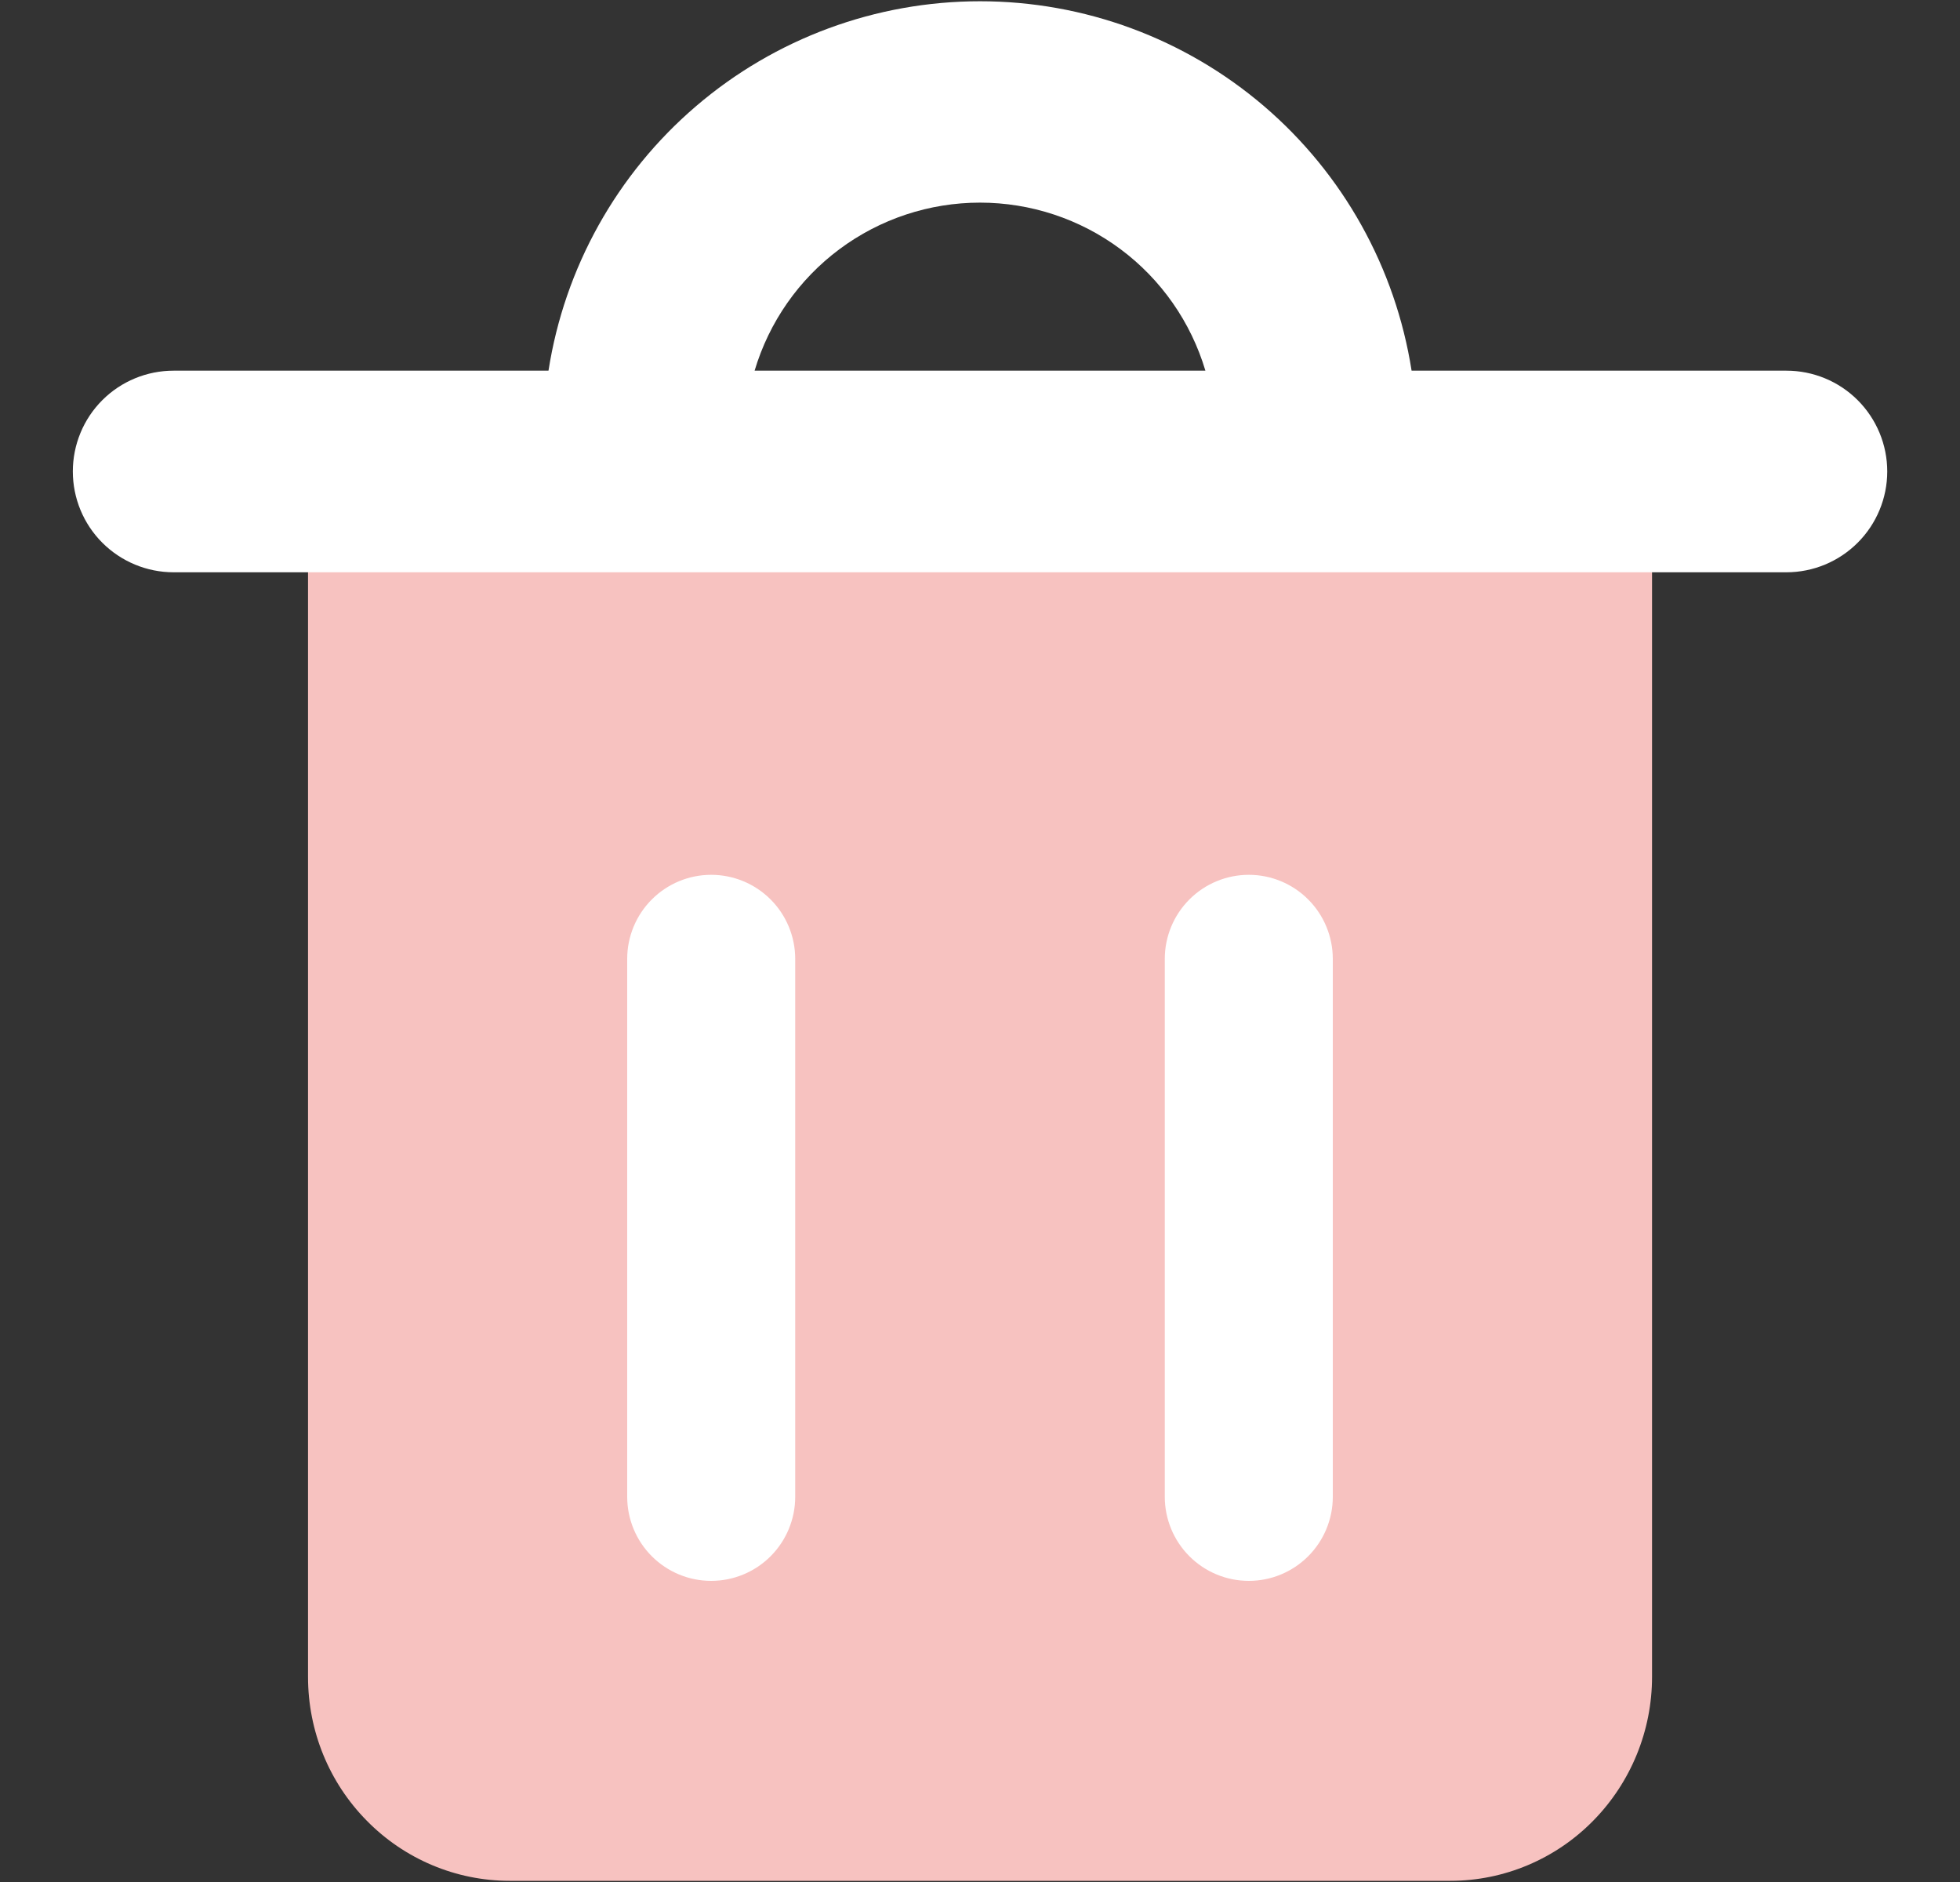 <svg width="25" height="24" viewBox="0 0 25 24" fill="none" xmlns="http://www.w3.org/2000/svg">
<rect x="0" y="0" width="25" height="24" fill="#333333" stroke="none"/>
<path fill-rule="evenodd" clip-rule="evenodd" d="M4.786 4.852C4.559 4.852 4.341 4.942 4.18 5.103C4.019 5.263 3.929 5.481 3.929 5.709V21.386C3.929 22.072 4.196 22.73 4.678 23.218C5.158 23.707 5.814 23.985 6.5 23.985H18.5C19.186 23.985 19.842 23.707 20.322 23.218C20.802 22.73 21.072 22.07 21.072 21.384V5.71C21.072 5.483 20.981 5.265 20.82 5.104C20.66 4.944 20.442 4.853 20.214 4.853H4.786V4.852Z" fill="#F7C2C0"/>
<path fill-rule="evenodd" clip-rule="evenodd" d="M10.143 12.228C10.143 11.944 10.03 11.671 9.829 11.47C9.628 11.269 9.356 11.156 9.071 11.156C8.787 11.156 8.515 11.269 8.314 11.47C8.113 11.671 8 11.944 8 12.228V19.088C8 19.372 8.113 19.645 8.314 19.846C8.515 20.047 8.787 20.16 9.071 20.16C9.356 20.16 9.628 20.047 9.829 19.846C10.03 19.645 10.143 19.372 10.143 19.088V12.228ZM17 12.228C17 11.944 16.887 11.671 16.686 11.47C16.485 11.269 16.213 11.156 15.929 11.156C15.644 11.156 15.372 11.269 15.171 11.47C14.97 11.671 14.857 11.944 14.857 12.228V19.088C14.857 19.372 14.97 19.645 15.171 19.846C15.372 20.047 15.644 20.16 15.929 20.16C16.213 20.16 16.485 20.047 16.686 19.846C16.887 19.645 17 19.372 17 19.088V12.228Z" fill="white"/>
<path fill-rule="evenodd" clip-rule="evenodd" d="M12.5 2.584C11.854 2.584 11.225 2.792 10.707 3.178C10.189 3.564 9.81 4.107 9.625 4.727H15.375C15.19 4.107 14.811 3.564 14.293 3.178C13.775 2.792 13.146 2.584 12.5 2.584ZM18.005 4.727C17.799 3.414 17.132 2.218 16.123 1.354C15.113 0.49 13.829 0.016 12.5 0.016C11.172 0.016 9.887 0.49 8.878 1.354C7.868 2.218 7.201 3.414 6.996 4.727H2.214C1.873 4.727 1.546 4.862 1.305 5.103C1.064 5.344 0.929 5.671 0.929 6.012C0.929 6.353 1.064 6.68 1.305 6.921C1.546 7.162 1.873 7.298 2.214 7.298H22.786C23.127 7.298 23.454 7.162 23.695 6.921C23.936 6.68 24.072 6.353 24.072 6.012C24.072 5.671 23.936 5.344 23.695 5.103C23.454 4.862 23.127 4.727 22.786 4.727H18.005Z" fill="white"/>
</svg>
